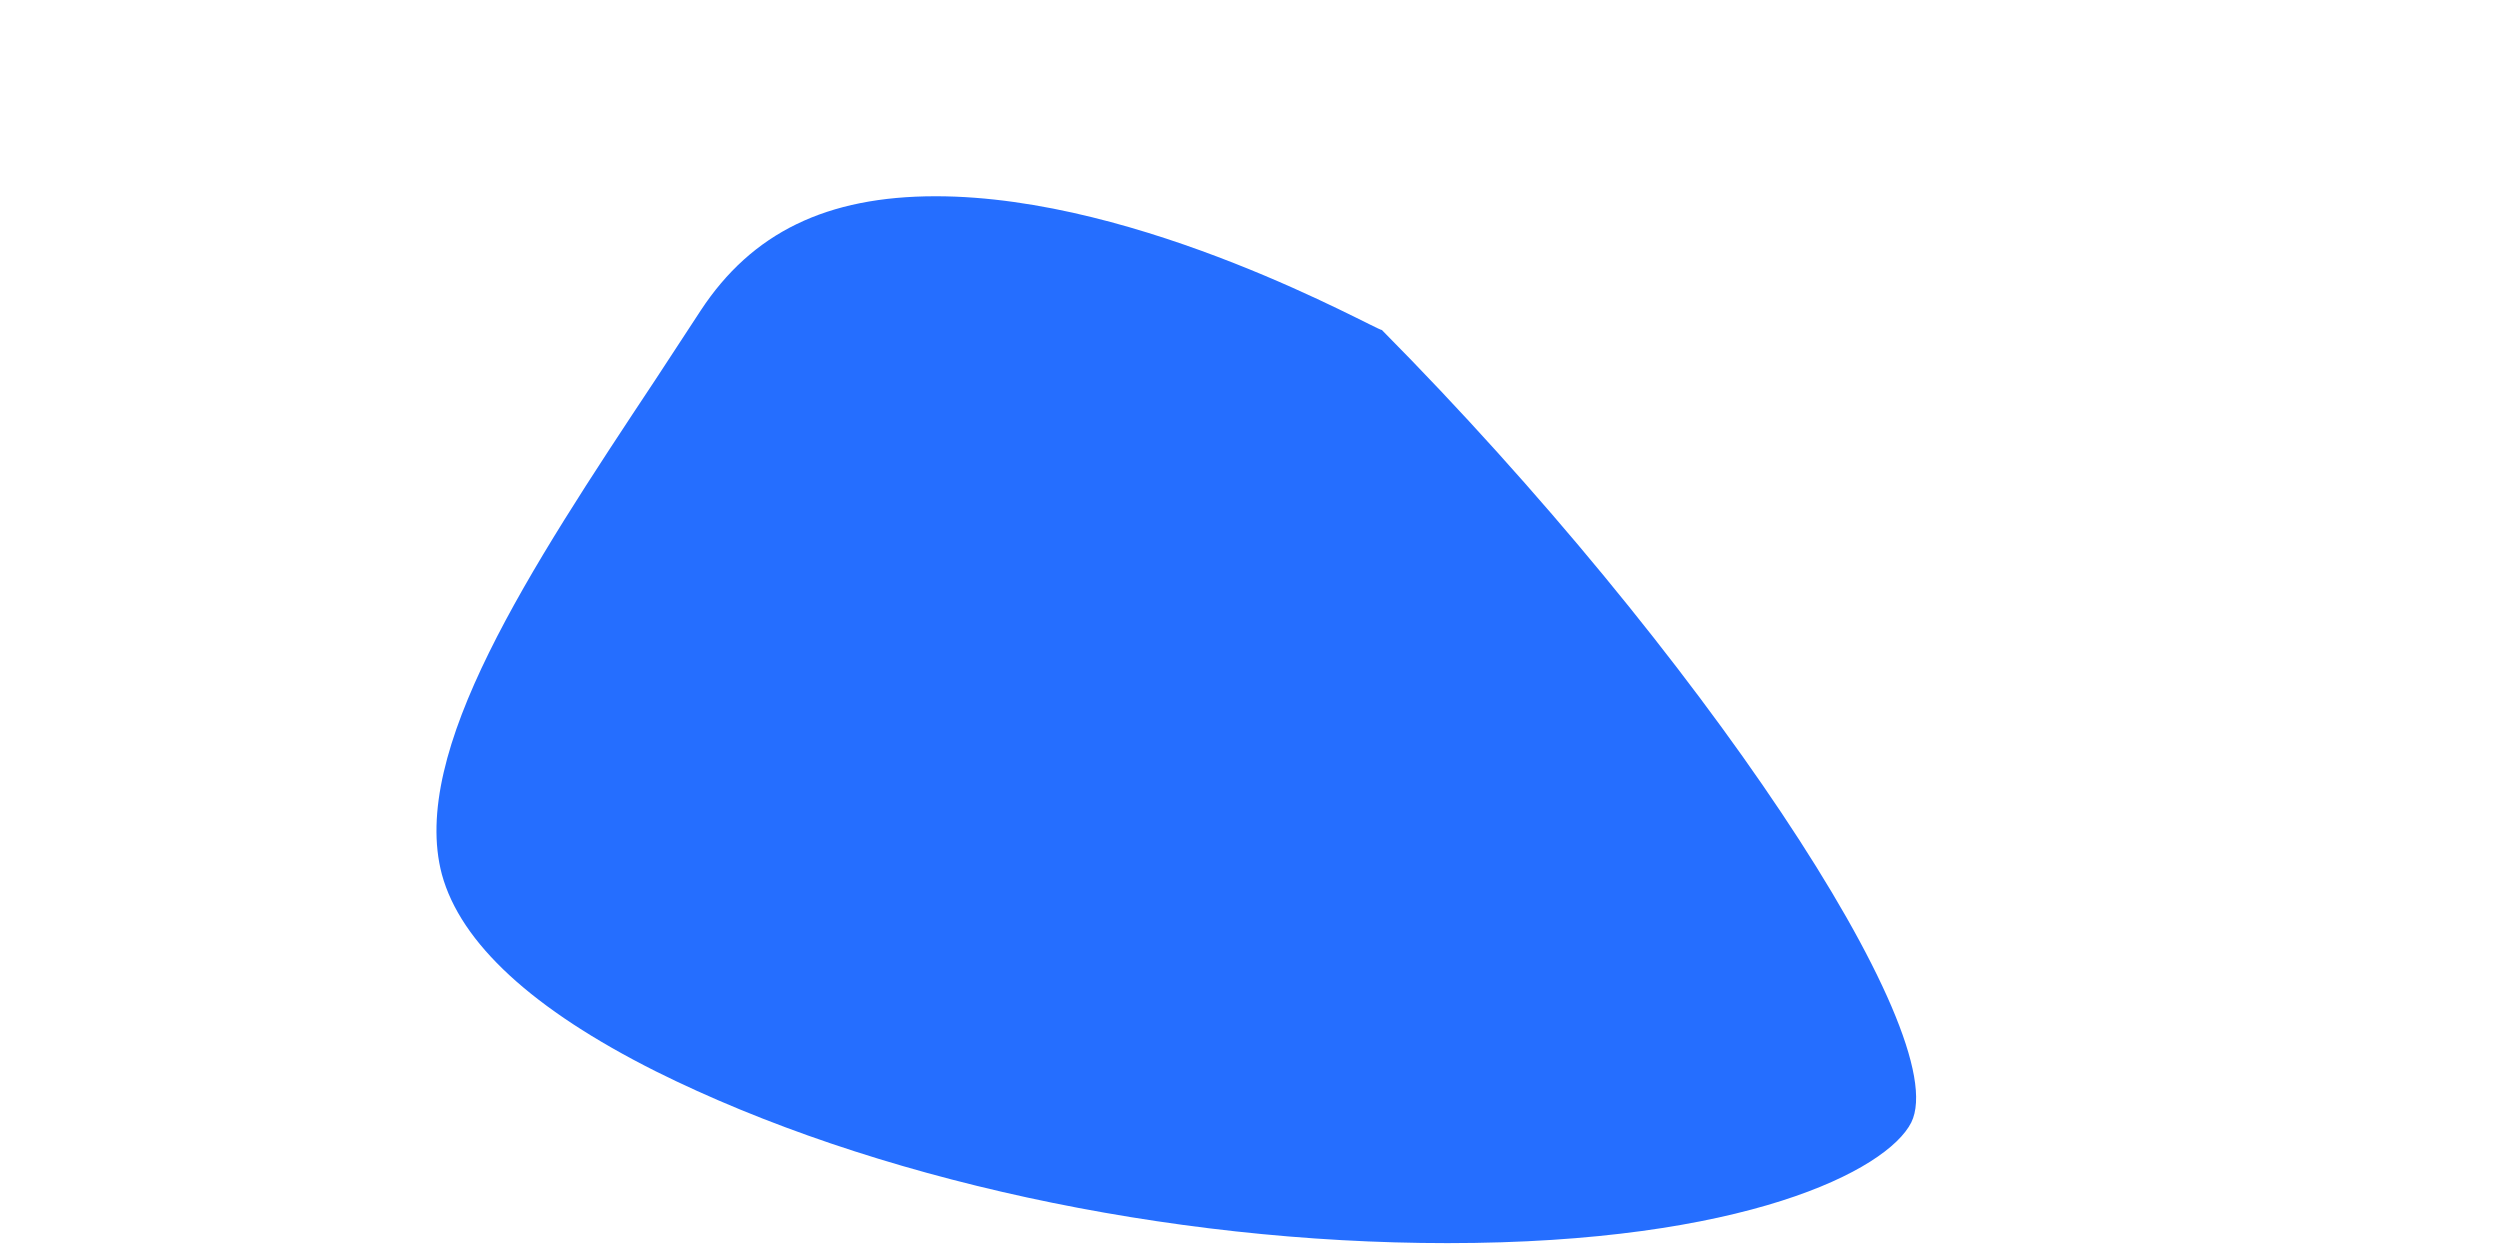 <?xml version="1.0" encoding="UTF-8"?><svg xmlns="http://www.w3.org/2000/svg" xmlns:xlink="http://www.w3.org/1999/xlink" xmlns:avocode="https://avocode.com/" id="SVGDoc63a36fde6fa69" width="4px" height="2px" version="1.1" viewBox="0 0 4 2" aria-hidden="true" style="fill:url(#CerosGradient_id8d07d4433);"><defs><linearGradient class="cerosgradient" data-cerosgradient="true" id="CerosGradient_id8d07d4433" gradientUnits="userSpaceOnUse" x1="50%" y1="100%" x2="50%" y2="0%"><stop offset="0%" stop-color="#256EFF"/><stop offset="100%" stop-color="#256EFF"/></linearGradient><linearGradient/></defs><g><g><path d="M1.121,0.497v0l-0.072,0.11c-0.203,0.306 -0.394,0.596 -0.342,0.792c0.03,0.11 0.145,0.216 0.342,0.315c0.345,0.172 0.818,0.275 1.267,0.275c0.474,0 0.703,-0.116 0.742,-0.193c0.07,-0.141 -0.341,-0.757 -0.847,-1.268c-0.01,0 -0.383,-0.214 -0.714,-0.214c-0.174,0 -0.294,0.058 -0.376,0.183z" fill="#c6c6c6" fill-opacity="1" style="fill:url(#CerosGradient_id8d07d4433);"/></g></g></svg>